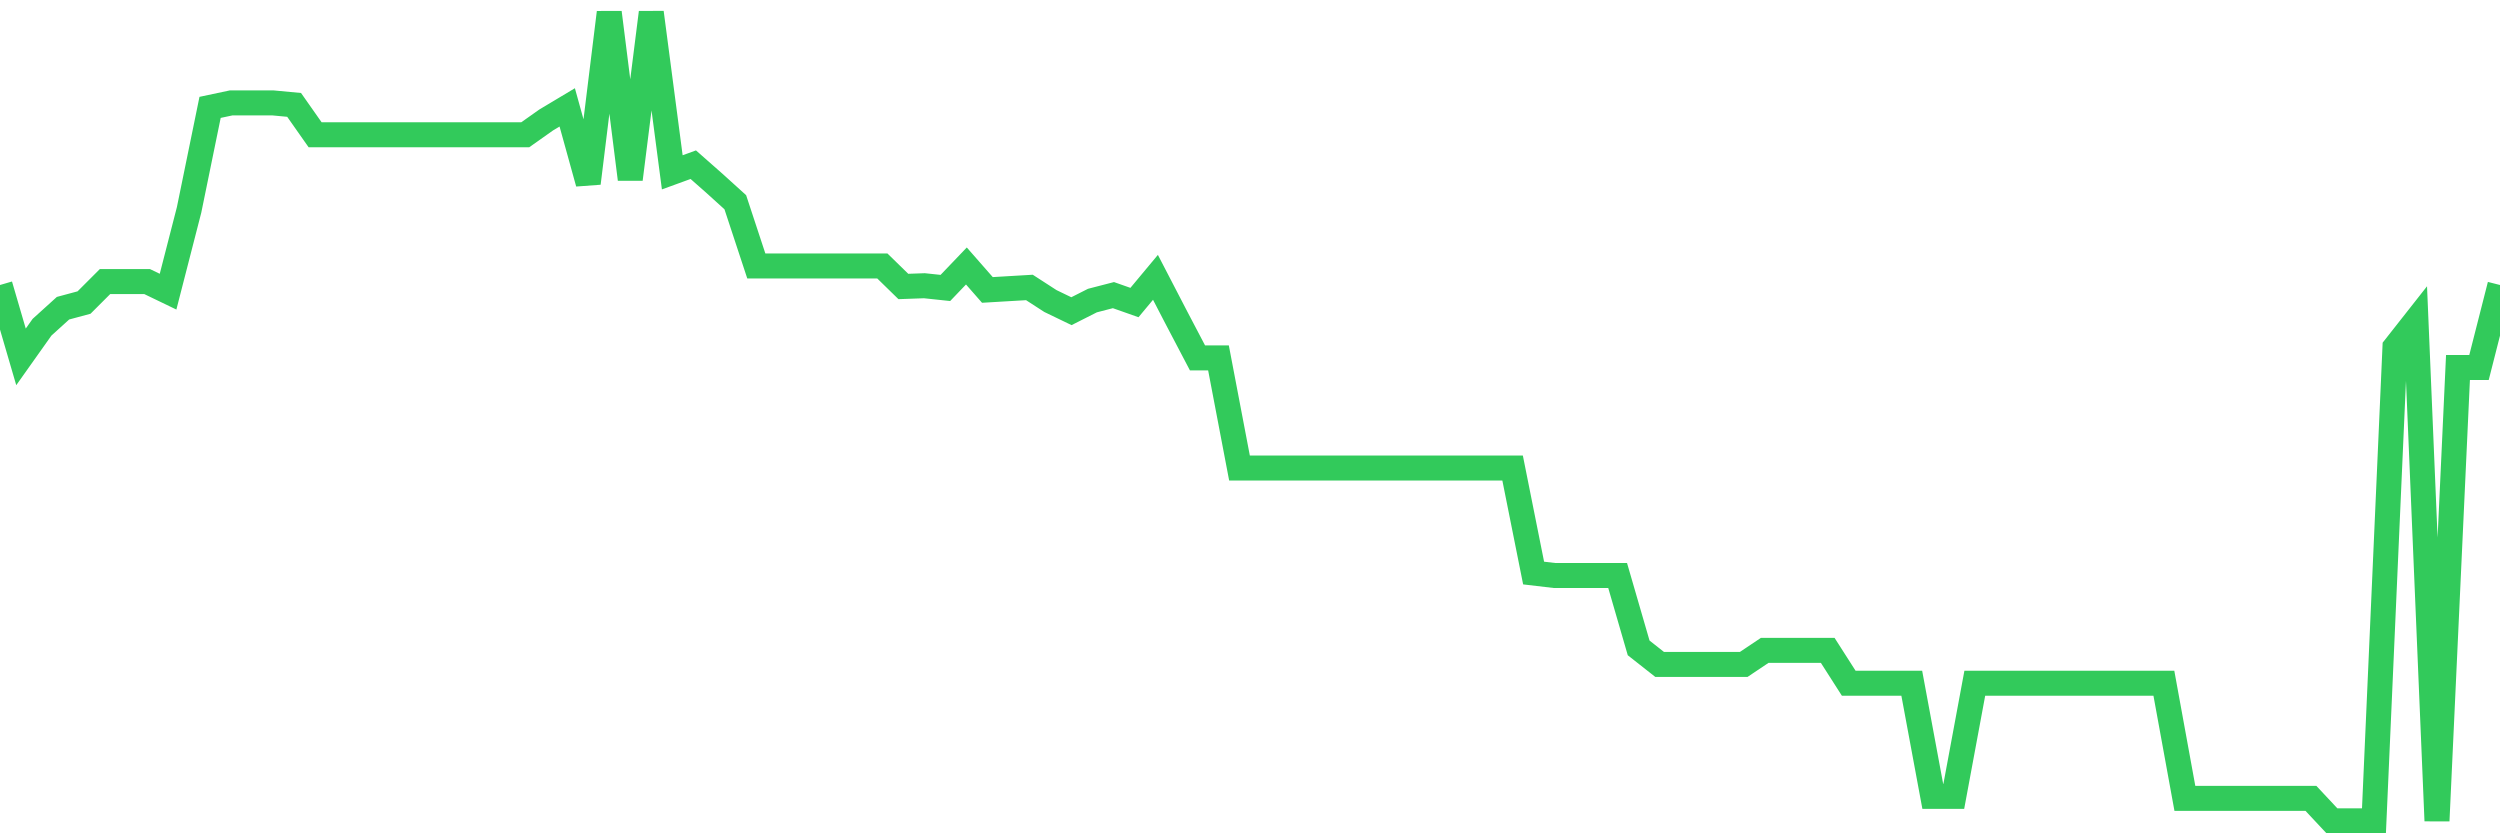 <svg
  xmlns="http://www.w3.org/2000/svg"
  xmlns:xlink="http://www.w3.org/1999/xlink"
  width="120"
  height="40"
  viewBox="0 0 120 40"
  preserveAspectRatio="none"
>
  <polyline
    points="0,13.68 1.008,17.13 2.017,15.707 3.025,14.794 4.034,14.522 5.042,13.514 6.05,13.514 7.059,13.514 8.067,14 9.076,10.075 10.084,5.154 11.092,4.94 12.101,4.94 13.109,4.94 14.118,5.035 15.126,6.47 16.134,6.47 17.143,6.47 18.151,6.47 19.16,6.47 20.168,6.47 21.176,6.47 22.185,6.47 23.193,6.47 24.202,6.47 25.21,6.47 26.218,5.758 27.227,5.154 28.235,8.794 29.244,0.6 30.252,8.604 31.261,0.6 32.269,8.272 33.277,7.905 34.286,8.794 35.294,9.707 36.303,12.767 37.311,12.767 38.319,12.767 39.328,12.767 40.336,12.767 41.345,12.767 42.353,12.767 43.361,13.751 44.37,13.715 45.378,13.822 46.387,12.767 47.395,13.917 48.403,13.857 49.412,13.798 50.42,14.45 51.429,14.937 52.437,14.427 53.445,14.166 54.454,14.522 55.462,13.312 56.471,15.257 57.479,17.178 58.487,17.178 59.496,22.467 60.504,22.467 61.513,22.467 62.521,22.467 63.529,22.467 64.538,22.467 65.546,22.467 66.555,22.467 67.563,22.467 68.571,22.467 69.58,22.467 70.588,22.467 71.597,22.467 72.605,22.467 73.613,27.506 74.622,27.625 75.63,27.625 76.639,27.625 77.647,27.625 78.655,31.099 79.664,31.894 80.672,31.894 81.681,31.894 82.689,31.894 83.697,31.894 84.706,31.218 85.714,31.218 86.723,31.218 87.731,31.218 88.739,32.795 89.748,32.795 90.756,32.795 91.765,32.795 92.773,38.226 93.782,38.226 94.79,32.795 95.798,32.795 96.807,32.795 97.815,32.795 98.824,32.795 99.832,32.795 100.84,32.795 101.849,32.795 102.857,32.795 103.866,32.795 104.874,38.321 105.882,38.321 106.891,38.321 107.899,38.321 108.908,38.321 109.916,38.321 110.924,38.321 111.933,39.4 112.941,39.4 113.95,39.4 114.958,16.668 115.966,15.387 116.975,39.4 117.983,17.64 118.992,17.64 120,13.68"
    fill="none"
    stroke="#32ca5b"
    stroke-width="1.2"
  >
  </polyline>
</svg>